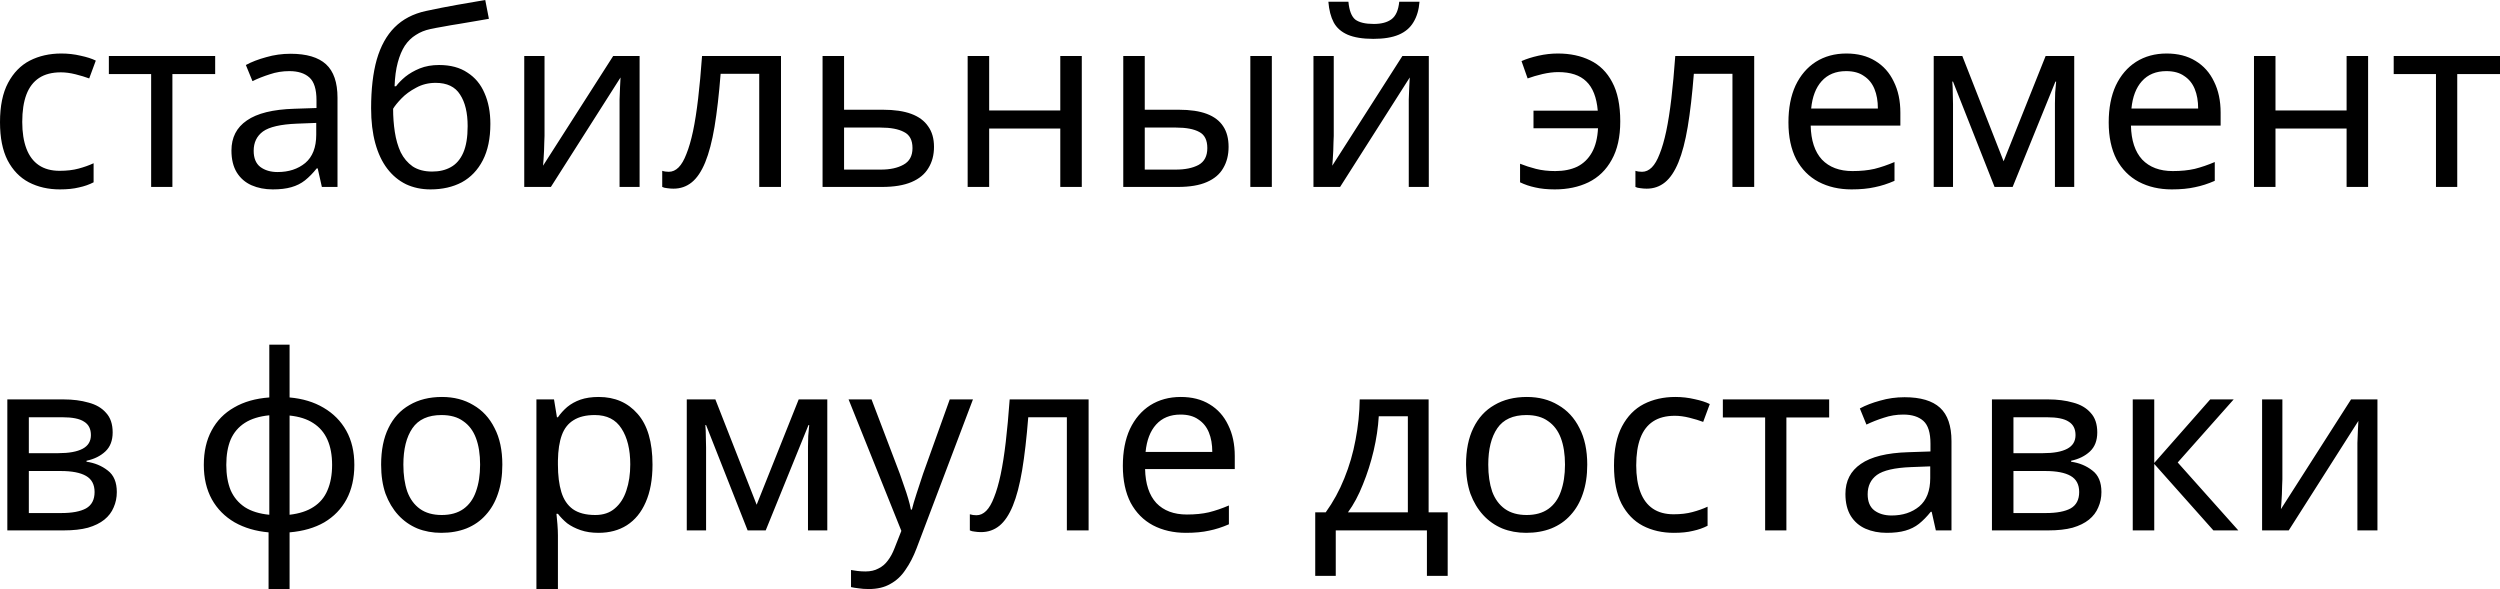 <?xml version="1.0" encoding="UTF-8"?> <svg xmlns="http://www.w3.org/2000/svg" viewBox="0 0 189.256 44.594" fill="none"><path d="M4.533 14.338C3.657 14.338 2.874 14.159 2.183 13.801C1.505 13.443 0.968 12.888 0.574 12.136C0.191 11.384 0 10.422 0 9.25C0 8.029 0.204 7.036 0.611 6.272C1.018 5.507 1.567 4.946 2.257 4.588C2.96 4.23 3.756 4.051 4.644 4.051C5.149 4.051 5.637 4.107 6.105 4.218C6.574 4.317 6.956 4.44 7.252 4.588L6.753 5.938C6.457 5.828 6.111 5.723 5.717 5.624C5.322 5.525 4.952 5.476 4.607 5.476C3.941 5.476 3.392 5.618 2.96 5.901C2.529 6.185 2.208 6.605 1.998 7.159C1.789 7.714 1.684 8.405 1.684 9.231C1.684 10.021 1.789 10.693 1.998 11.248C2.208 11.803 2.522 12.222 2.942 12.506C3.361 12.79 3.885 12.931 4.514 12.931C5.057 12.931 5.532 12.876 5.939 12.765C6.358 12.654 6.74 12.518 7.086 12.358V13.801C6.753 13.974 6.383 14.103 5.976 14.189C5.581 14.288 5.1 14.338 4.533 14.338ZM16.289 5.605H13.051V14.152H11.442V5.605H8.241V4.237H16.289V5.605ZM21.998 4.07C23.206 4.07 24.101 4.335 24.68 4.865C25.26 5.396 25.55 6.241 25.55 7.4V14.152H24.366L24.051 12.747H23.977C23.694 13.104 23.398 13.406 23.089 13.653C22.793 13.887 22.448 14.06 22.053 14.171C21.671 14.282 21.202 14.338 20.647 14.338C20.055 14.338 19.519 14.233 19.038 14.023C18.569 13.813 18.199 13.493 17.928 13.061C17.656 12.617 17.521 12.062 17.521 11.396C17.521 10.409 17.909 9.651 18.686 9.121C19.463 8.578 20.66 8.282 22.275 8.233L23.959 8.177V7.585C23.959 6.759 23.78 6.185 23.422 5.865C23.065 5.544 22.559 5.384 21.905 5.384C21.387 5.384 20.894 5.464 20.425 5.624C19.957 5.772 19.519 5.945 19.112 6.142L18.612 4.921C19.044 4.687 19.556 4.489 20.148 4.329C20.74 4.156 21.356 4.07 21.998 4.07ZM22.479 9.361C21.245 9.41 20.388 9.608 19.907 9.953C19.439 10.298 19.204 10.786 19.204 11.415C19.204 11.97 19.371 12.377 19.704 12.636C20.049 12.894 20.487 13.024 21.017 13.024C21.856 13.024 22.553 12.796 23.108 12.34C23.663 11.871 23.94 11.156 23.94 10.194V9.305L22.479 9.361ZM28.094 8.196C28.094 6.752 28.236 5.525 28.52 4.514C28.816 3.49 29.266 2.676 29.87 2.072C30.487 1.455 31.276 1.042 32.238 0.833C33.04 0.66 33.823 0.506 34.588 0.37C35.352 0.234 36.068 0.111 36.734 0L37.011 1.424C36.691 1.474 36.333 1.535 35.938 1.609C35.544 1.671 35.143 1.739 34.736 1.813C34.329 1.875 33.934 1.942 33.552 2.016C33.182 2.078 32.855 2.14 32.571 2.202C32.164 2.288 31.8 2.436 31.48 2.646C31.159 2.843 30.882 3.114 30.647 3.459C30.425 3.805 30.246 4.23 30.111 4.736C29.975 5.242 29.895 5.84 29.87 6.531H29.981C30.154 6.296 30.388 6.056 30.684 5.809C30.993 5.562 31.356 5.353 31.776 5.18C32.207 5.007 32.695 4.921 33.237 4.921C34.101 4.921 34.816 5.112 35.383 5.494C35.963 5.865 36.395 6.382 36.678 7.049C36.974 7.714 37.122 8.491 37.122 9.38C37.122 10.477 36.931 11.396 36.549 12.136C36.166 12.876 35.636 13.431 34.958 13.801C34.279 14.159 33.49 14.338 32.59 14.338C31.911 14.338 31.295 14.208 30.74 13.949C30.185 13.678 29.71 13.283 29.315 12.765C28.921 12.247 28.618 11.606 28.409 10.841C28.199 10.076 28.094 9.194 28.094 8.196ZM32.719 12.987C33.262 12.987 33.731 12.876 34.125 12.654C34.532 12.432 34.847 12.068 35.069 11.563C35.291 11.057 35.402 10.385 35.402 9.546C35.402 8.535 35.211 7.739 34.828 7.159C34.458 6.568 33.842 6.272 32.978 6.272C32.436 6.272 31.942 6.395 31.498 6.642C31.054 6.876 30.684 7.147 30.388 7.456C30.092 7.764 29.883 8.023 29.759 8.233C29.759 8.837 29.802 9.423 29.889 9.99C29.975 10.557 30.123 11.069 30.333 11.526C30.555 11.97 30.857 12.327 31.239 12.598C31.634 12.857 32.127 12.987 32.719 12.987ZM41.222 10.286C41.222 10.397 41.216 10.557 41.204 10.767C41.204 10.964 41.198 11.18 41.185 11.415C41.173 11.636 41.161 11.852 41.148 12.062C41.136 12.259 41.124 12.42 41.111 12.543L46.421 4.237H48.419V14.152H46.902V8.307C46.902 8.109 46.902 7.85 46.902 7.529C46.914 7.209 46.927 6.894 46.939 6.586C46.951 6.265 46.964 6.025 46.976 5.865L41.703 14.152H39.687V4.237H41.222V10.286ZM59.123 14.152H57.476V5.587H54.553C54.43 7.153 54.276 8.491 54.091 9.601C53.906 10.699 53.671 11.593 53.388 12.284C53.104 12.975 52.765 13.48 52.37 13.801C51.975 14.122 51.513 14.282 50.983 14.282C50.822 14.282 50.662 14.27 50.502 14.245C50.354 14.233 50.23 14.202 50.132 14.152V12.931C50.206 12.956 50.286 12.975 50.372 12.987C50.458 12.999 50.545 13.005 50.631 13.005C50.902 13.005 51.149 12.894 51.371 12.673C51.593 12.45 51.79 12.111 51.963 11.655C52.148 11.199 52.315 10.625 52.463 9.935C52.611 9.231 52.74 8.405 52.851 7.456C52.962 6.506 53.061 5.433 53.147 4.237H59.123V14.152ZM66.839 8.307C67.703 8.307 68.418 8.411 68.985 8.621C69.553 8.831 69.978 9.145 70.262 9.564C70.558 9.971 70.706 10.489 70.706 11.119C70.706 11.735 70.564 12.272 70.28 12.728C70.009 13.184 69.584 13.536 69.004 13.782C68.424 14.029 67.678 14.152 66.765 14.152H62.27V4.237H63.898V8.307H66.839ZM69.078 11.211C69.078 10.607 68.862 10.2 68.43 9.99C68.011 9.768 67.419 9.657 66.654 9.657H63.898V12.839H66.691C67.382 12.839 67.949 12.716 68.393 12.469C68.85 12.222 69.078 11.803 69.078 11.211ZM74.882 4.237V8.362H80.266V4.237H81.894V14.152H80.266V9.731H74.882V14.152H73.254V4.237H74.882ZM85.034 14.152V4.237H86.661V8.307H89.233C90.096 8.307 90.805 8.411 91.36 8.621C91.915 8.831 92.329 9.145 92.6 9.564C92.871 9.971 93.007 10.489 93.007 11.119C93.007 11.735 92.871 12.272 92.6 12.728C92.341 13.184 91.928 13.536 91.36 13.782C90.805 14.029 90.072 14.152 89.159 14.152H85.034ZM89.011 12.839C89.714 12.839 90.287 12.722 90.731 12.487C91.175 12.241 91.397 11.815 91.397 11.211C91.397 10.607 91.194 10.2 90.787 9.99C90.38 9.768 89.794 9.657 89.029 9.657H86.661V12.839H89.011ZM94.653 14.152V4.237H96.281V14.152H94.653ZM107.461 0.129C107.412 0.746 107.258 1.264 106.999 1.684C106.752 2.103 106.382 2.417 105.889 2.627C105.396 2.837 104.754 2.942 103.965 2.942C103.163 2.942 102.516 2.837 102.022 2.627C101.541 2.417 101.19 2.109 100.968 1.702C100.746 1.283 100.61 0.758 100.561 0.129H102.078C102.14 0.795 102.312 1.246 102.596 1.48C102.892 1.702 103.361 1.813 104.002 1.813C104.569 1.813 105.013 1.696 105.334 1.461C105.667 1.215 105.864 0.771 105.926 0.129H107.461ZM100.968 10.286C100.968 10.397 100.962 10.557 100.949 10.767C100.949 10.964 100.943 11.18 100.931 11.415C100.919 11.636 100.906 11.852 100.894 12.062C100.882 12.259 100.869 12.42 100.857 12.543L106.166 4.237H108.164V14.152H106.647V8.307C106.647 8.109 106.647 7.85 106.647 7.529C106.66 7.209 106.672 6.894 106.684 6.586C106.697 6.265 106.709 6.025 106.721 5.865L101.449 14.152H99.432V4.237H100.968V10.286ZM117.699 14.338C117.131 14.338 116.638 14.288 116.219 14.189C115.812 14.103 115.429 13.974 115.072 13.801V12.395C115.442 12.543 115.842 12.673 116.274 12.784C116.706 12.894 117.193 12.95 117.736 12.95C118.377 12.95 118.932 12.839 119.401 12.617C119.869 12.383 120.239 12.025 120.511 11.544C120.782 11.063 120.936 10.452 120.973 9.712H116.089V8.38H120.955C120.868 7.369 120.578 6.629 120.085 6.161C119.604 5.692 118.895 5.458 117.958 5.458C117.6 5.458 117.205 5.507 116.774 5.605C116.354 5.704 115.978 5.815 115.645 5.938L115.183 4.625C115.54 4.465 115.966 4.329 116.459 4.218C116.952 4.107 117.446 4.051 117.939 4.051C118.864 4.051 119.678 4.224 120.381 4.57C121.096 4.915 121.651 5.464 122.046 6.216C122.453 6.968 122.657 7.961 122.657 9.194C122.657 10.366 122.441 11.334 122.009 12.099C121.59 12.864 121.004 13.431 120.252 13.801C119.512 14.159 118.661 14.338 117.699 14.338ZM132.797 14.152H131.151V5.587H128.228C128.104 7.153 127.95 8.491 127.765 9.601C127.58 10.699 127.346 11.593 127.062 12.284C126.778 12.975 126.439 13.48 126.045 13.801C125.65 14.122 125.188 14.282 124.657 14.282C124.497 14.282 124.337 14.27 124.176 14.245C124.028 14.233 123.905 14.202 123.806 14.152V12.931C123.88 12.956 123.96 12.975 124.047 12.987C124.133 12.999 124.219 13.005 124.306 13.005C124.577 13.005 124.824 12.894 125.046 12.673C125.268 12.45 125.465 12.111 125.638 11.655C125.823 11.199 125.989 10.625 126.137 9.935C126.285 9.231 126.415 8.405 126.526 7.456C126.637 6.506 126.735 5.433 126.822 4.237H132.797V14.152ZM139.774 4.051C140.625 4.051 141.353 4.237 141.957 4.607C142.574 4.977 143.042 5.501 143.363 6.179C143.696 6.845 143.862 7.628 143.862 8.528V9.509H137.073C137.098 10.631 137.381 11.489 137.924 12.08C138.479 12.66 139.25 12.95 140.236 12.95C140.865 12.95 141.42 12.894 141.901 12.784C142.395 12.66 142.9 12.487 143.418 12.266V13.69C142.913 13.912 142.413 14.072 141.92 14.171C141.427 14.282 140.841 14.338 140.162 14.338C139.225 14.338 138.393 14.146 137.665 13.764C136.95 13.382 136.388 12.814 135.981 12.062C135.587 11.297 135.389 10.366 135.389 9.268C135.389 8.183 135.568 7.252 135.926 6.475C136.296 5.698 136.808 5.1 137.461 4.681C138.127 4.261 138.898 4.051 139.774 4.051ZM139.755 5.384C138.978 5.384 138.362 5.636 137.905 6.142C137.461 6.635 137.196 7.326 137.11 8.214H142.16C142.16 7.647 142.074 7.153 141.901 6.734C141.729 6.315 141.464 5.988 141.106 5.754C140.761 5.507 140.31 5.384 139.755 5.384ZM157.024 4.237V14.152H155.563V7.826C155.563 7.566 155.569 7.295 155.581 7.012C155.606 6.728 155.631 6.45 155.655 6.179H155.6L152.362 14.152H150.993L147.848 6.179H147.793C147.817 6.45 147.83 6.728 147.83 7.012C147.842 7.295 147.848 7.585 147.848 7.881V14.152H146.387V4.237H148.551L151.678 12.21L154.86 4.237H157.024ZM164.019 4.051C164.87 4.051 165.598 4.237 166.202 4.607C166.819 4.977 167.287 5.501 167.608 6.179C167.941 6.845 168.107 7.628 168.107 8.528V9.509H161.318C161.343 10.631 161.626 11.489 162.169 12.08C162.724 12.66 163.495 12.95 164.481 12.95C165.11 12.95 165.665 12.894 166.146 12.784C166.64 12.66 167.145 12.487 167.663 12.266V13.69C167.158 13.912 166.658 14.072 166.165 14.171C165.672 14.282 165.086 14.338 164.407 14.338C163.47 14.338 162.638 14.146 161.91 13.764C161.195 13.382 160.633 12.814 160.226 12.062C159.832 11.297 159.634 10.366 159.634 9.268C159.634 8.183 159.813 7.252 160.171 6.475C160.541 5.698 161.053 5.1 161.706 4.681C162.372 4.261 163.143 4.051 164.019 4.051ZM164 5.384C163.223 5.384 162.607 5.636 162.15 6.142C161.706 6.635 161.441 7.326 161.355 8.214H166.405C166.405 7.647 166.319 7.153 166.146 6.734C165.974 6.315 165.709 5.988 165.351 5.754C165.006 5.507 164.555 5.384 164 5.384ZM172.26 4.237V8.362H177.643V4.237H179.271V14.152H177.643V9.731H172.26V14.152H170.632V4.237H172.26ZM189.256 5.605H186.019V14.152H184.409V5.605H181.209V4.237H189.256V5.605ZM8.529 32.734C8.529 33.351 8.344 33.832 7.974 34.177C7.604 34.522 7.129 34.757 6.549 34.88V34.954C7.166 35.04 7.702 35.262 8.159 35.62C8.615 35.965 8.843 36.508 8.843 37.248C8.843 37.667 8.763 38.056 8.603 38.413C8.455 38.771 8.22 39.08 7.9 39.339C7.579 39.597 7.166 39.801 6.66 39.949C6.155 40.085 5.544 40.152 4.829 40.152H0.555V30.236H4.81C5.513 30.236 6.142 30.317 6.697 30.477C7.265 30.625 7.709 30.884 8.029 31.254C8.362 31.612 8.529 32.105 8.529 32.734ZM7.16 37.248C7.16 36.681 6.944 36.274 6.512 36.027C6.081 35.78 5.445 35.657 4.607 35.657H2.183V38.839H4.644C5.458 38.839 6.081 38.722 6.512 38.488C6.944 38.241 7.16 37.828 7.16 37.248ZM6.882 32.938C6.882 32.469 6.71 32.13 6.364 31.92C6.031 31.698 5.482 31.587 4.718 31.587H2.183V34.306H4.422C5.223 34.306 5.834 34.195 6.253 33.973C6.673 33.751 6.882 33.406 6.882 32.938ZM21.922 30.088C22.909 30.175 23.766 30.434 24.493 30.865C25.233 31.297 25.807 31.877 26.214 32.604C26.621 33.332 26.824 34.195 26.824 35.195C26.824 36.194 26.627 37.063 26.232 37.803C25.838 38.531 25.277 39.11 24.549 39.542C23.821 39.961 22.946 40.214 21.922 40.301V44.592H20.331V40.301C19.357 40.214 18.5 39.961 17.76 39.542C17.02 39.11 16.446 38.531 16.039 37.803C15.632 37.063 15.429 36.194 15.429 35.195C15.429 34.183 15.626 33.314 16.021 32.586C16.415 31.846 16.983 31.266 17.723 30.847C18.463 30.415 19.351 30.163 20.387 30.088V26.093H21.922V30.088ZM20.387 31.439C19.634 31.513 19.018 31.704 18.537 32.012C18.056 32.321 17.698 32.74 17.464 33.271C17.242 33.801 17.131 34.442 17.131 35.195C17.131 35.934 17.242 36.576 17.464 37.119C17.698 37.649 18.056 38.074 18.537 38.395C19.018 38.703 19.634 38.895 20.387 38.968V31.439ZM21.922 38.968C22.662 38.882 23.266 38.685 23.735 38.376C24.216 38.068 24.567 37.649 24.789 37.119C25.024 36.576 25.141 35.934 25.141 35.195C25.141 34.455 25.024 33.819 24.789 33.289C24.555 32.759 24.197 32.339 23.716 32.031C23.248 31.723 22.65 31.532 21.922 31.457V38.968ZM38.028 35.176C38.028 36.002 37.917 36.736 37.695 37.378C37.486 38.006 37.177 38.543 36.77 38.987C36.376 39.431 35.888 39.77 35.309 40.004C34.741 40.227 34.106 40.337 33.403 40.337C32.75 40.337 32.145 40.227 31.59 40.004C31.035 39.77 30.554 39.431 30.147 38.987C29.74 38.543 29.42 38.006 29.185 37.378C28.963 36.736 28.852 36.002 28.852 35.176C28.852 34.078 29.037 33.153 29.407 32.401C29.777 31.636 30.308 31.057 30.998 30.662C31.689 30.255 32.509 30.051 33.459 30.051C34.359 30.051 35.148 30.255 35.827 30.662C36.517 31.057 37.054 31.636 37.436 32.401C37.831 33.153 38.028 34.078 38.028 35.176ZM30.536 35.176C30.536 35.953 30.634 36.631 30.832 37.211C31.041 37.778 31.362 38.216 31.794 38.525C32.225 38.833 32.774 38.987 33.44 38.987C34.106 38.987 34.655 38.833 35.087 38.525C35.518 38.216 35.833 37.778 36.03 37.211C36.24 36.631 36.345 35.953 36.345 35.176C36.345 34.387 36.24 33.715 36.03 33.159C35.821 32.604 35.5 32.179 35.068 31.883C34.649 31.575 34.1 31.42 33.422 31.42C32.41 31.42 31.677 31.754 31.22 32.419C30.764 33.086 30.536 34.004 30.536 35.176ZM45.326 30.051C46.547 30.051 47.527 30.477 48.267 31.328C49.02 32.179 49.396 33.462 49.396 35.176C49.396 36.298 49.223 37.248 48.878 38.025C48.545 38.79 48.07 39.369 47.453 39.764C46.849 40.146 46.134 40.337 45.307 40.337C44.802 40.337 44.352 40.27 43.957 40.134C43.562 39.998 43.223 39.826 42.939 39.616C42.668 39.394 42.434 39.153 42.236 38.895H42.125C42.15 39.104 42.175 39.369 42.199 39.69C42.224 40.011 42.236 40.288 42.236 40.522V44.592H40.608V30.236H41.94L42.162 31.587H42.236C42.434 31.303 42.668 31.044 42.939 30.81C43.223 30.576 43.556 30.391 43.938 30.255C44.333 30.119 44.796 30.051 45.326 30.051ZM45.03 31.42C44.364 31.42 43.827 31.55 43.42 31.809C43.013 32.056 42.717 32.432 42.532 32.938C42.347 33.443 42.249 34.085 42.236 34.862V35.176C42.236 35.99 42.323 36.681 42.495 37.248C42.668 37.815 42.958 38.247 43.365 38.543C43.784 38.839 44.352 38.987 45.067 38.987C45.671 38.987 46.165 38.82 46.547 38.488C46.942 38.155 47.231 37.704 47.416 37.137C47.614 36.557 47.712 35.897 47.712 35.157C47.712 34.023 47.49 33.116 47.046 32.438C46.615 31.76 45.943 31.42 45.03 31.42ZM62.628 30.236V40.152H61.166V33.826C61.166 33.566 61.172 33.295 61.185 33.011C61.209 32.728 61.234 32.45 61.259 32.179H61.203L57.966 40.152H56.597L53.452 32.179H53.396C53.421 32.45 53.433 32.728 53.433 33.011C53.445 33.295 53.452 33.585 53.452 33.881V40.152H51.99V30.236H54.155L57.281 38.21L60.463 30.236H62.628ZM64.239 30.236H65.978L68.124 35.879C68.247 36.212 68.358 36.533 68.457 36.841C68.568 37.149 68.667 37.451 68.753 37.748C68.839 38.031 68.907 38.309 68.956 38.58H69.03C69.104 38.272 69.222 37.871 69.382 37.378C69.542 36.872 69.709 36.366 69.881 35.86L71.898 30.236H73.655L69.382 41.521C69.148 42.138 68.87 42.675 68.549 43.131C68.241 43.6 67.859 43.957 67.402 44.204C66.958 44.463 66.416 44.592 65.774 44.592C65.478 44.592 65.219 44.574 64.997 44.537C64.775 44.512 64.584 44.481 64.424 44.444V43.15C64.56 43.174 64.72 43.199 64.905 43.223C65.102 43.248 65.306 43.26 65.515 43.26C65.898 43.26 66.225 43.187 66.496 43.038C66.78 42.903 67.02 42.699 67.217 42.428C67.415 42.169 67.581 41.86 67.717 41.503L68.235 40.189L64.239 30.236ZM82.41 40.152H80.764V31.587H77.841C77.717 33.153 77.563 34.492 77.378 35.602C77.193 36.699 76.959 37.593 76.675 38.284C76.391 38.975 76.052 39.48 75.658 39.801C75.263 40.121 74.8 40.282 74.27 40.282C74.11 40.282 73.949 40.27 73.789 40.245C73.641 40.233 73.518 40.202 73.419 40.152V38.932C73.493 38.956 73.573 38.975 73.66 38.987C73.746 38.999 73.832 39.005 73.919 39.005C74.19 39.005 74.437 38.895 74.659 38.673C74.881 38.45 75.078 38.111 75.251 37.655C75.436 37.199 75.602 36.625 75.75 35.934C75.898 35.232 76.028 34.405 76.139 33.456C76.25 32.506 76.348 31.433 76.435 30.236H82.41V40.152ZM89.387 30.051C90.238 30.051 90.966 30.236 91.57 30.607C92.187 30.977 92.655 31.501 92.976 32.179C93.309 32.845 93.475 33.628 93.475 34.528V35.509H86.686C86.711 36.631 86.994 37.488 87.537 38.08C88.092 38.66 88.863 38.95 89.849 38.95C90.478 38.95 91.033 38.895 91.514 38.783C92.008 38.66 92.513 38.488 93.031 38.265V39.69C92.526 39.912 92.026 40.072 91.533 40.171C91.04 40.282 90.454 40.337 89.775 40.337C88.838 40.337 88.006 40.146 87.278 39.764C86.563 39.382 86.001 38.814 85.594 38.062C85.2 37.297 85.002 36.366 85.002 35.269C85.002 34.183 85.181 33.252 85.539 32.475C85.909 31.698 86.421 31.1 87.074 30.68C87.74 30.261 88.511 30.051 89.387 30.051ZM89.368 31.384C88.591 31.384 87.975 31.636 87.518 32.142C87.074 32.635 86.809 33.326 86.723 34.214H91.773C91.773 33.647 91.687 33.153 91.514 32.734C91.342 32.315 91.077 31.988 90.719 31.754C90.374 31.507 89.923 31.384 89.368 31.384ZM108.15 30.236V38.783H109.593V43.594H108.021V40.152H101.12V43.594H99.566V38.783H100.362C100.929 37.994 101.398 37.137 101.768 36.212C102.15 35.274 102.434 34.3 102.619 33.289C102.816 32.265 102.921 31.248 102.933 30.236H108.15ZM104.376 31.513C104.327 32.352 104.198 33.221 103.988 34.121C103.778 35.01 103.507 35.86 103.174 36.674C102.853 37.488 102.477 38.191 102.045 38.783H106.578V31.513H104.376ZM120.158 35.176C120.158 36.002 120.047 36.736 119.825 37.378C119.615 38.006 119.307 38.543 118.9 38.987C118.505 39.431 118.018 39.77 117.438 40.004C116.871 40.227 116.236 40.337 115.533 40.337C114.879 40.337 114.275 40.227 113.72 40.004C113.165 39.77 112.684 39.431 112.277 38.987C111.87 38.543 111.549 38.006 111.315 37.378C111.093 36.736 110.982 36.002 110.982 35.176C110.982 34.078 111.167 33.153 111.537 32.401C111.907 31.636 112.437 31.057 113.128 30.662C113.818 30.255 114.639 30.051 115.588 30.051C116.489 30.051 117.278 30.255 117.956 30.662C118.647 31.057 119.183 31.636 119.566 32.401C119.96 33.153 120.158 34.078 120.158 35.176ZM112.665 35.176C112.665 35.953 112.764 36.631 112.961 37.211C113.171 37.778 113.492 38.216 113.923 38.525C114.355 38.833 114.904 38.987 115.57 38.987C116.236 38.987 116.785 38.833 117.216 38.525C117.648 38.216 117.962 37.778 118.16 37.211C118.369 36.631 118.474 35.953 118.474 35.176C118.474 34.387 118.369 33.715 118.16 33.159C117.95 32.604 117.629 32.179 117.198 31.883C116.778 31.575 116.23 31.42 115.551 31.42C114.54 31.42 113.806 31.754 113.35 32.419C112.893 33.086 112.665 34.004 112.665 35.176ZM126.715 40.337C125.84 40.337 125.057 40.159 124.366 39.801C123.688 39.443 123.151 38.888 122.756 38.136C122.374 37.384 122.183 36.422 122.183 35.25C122.183 34.029 122.386 33.036 122.793 32.272C123.2 31.507 123.749 30.946 124.44 30.588C125.143 30.23 125.938 30.051 126.826 30.051C127.332 30.051 127.819 30.107 128.288 30.218C128.757 30.317 129.139 30.44 129.435 30.588L128.935 31.939C128.639 31.827 128.294 31.723 127.899 31.624C127.505 31.525 127.135 31.476 126.789 31.476C126.123 31.476 125.575 31.618 125.143 31.902C124.711 32.185 124.391 32.604 124.181 33.159C123.971 33.715 123.866 34.405 123.866 35.232C123.866 36.021 123.971 36.693 124.181 37.248C124.391 37.803 124.705 38.222 125.124 38.506C125.544 38.79 126.068 38.932 126.697 38.932C127.24 38.932 127.714 38.876 128.121 38.765C128.541 38.654 128.923 38.518 129.268 38.358V39.801C128.935 39.974 128.565 40.103 128.158 40.189C127.764 40.288 127.283 40.337 126.715 40.337ZM138.472 31.605H135.234V40.152H133.625V31.605H130.424V30.236H138.472V31.605ZM144.18 30.07C145.389 30.07 146.283 30.335 146.863 30.865C147.443 31.396 147.732 32.241 147.732 33.4V40.152H146.548L146.234 38.747H146.16C145.876 39.104 145.58 39.406 145.272 39.653C144.976 39.887 144.631 40.06 144.236 40.171C143.854 40.282 143.385 40.337 142.83 40.337C142.238 40.337 141.701 40.233 141.22 40.023C140.752 39.813 140.382 39.493 140.11 39.061C139.839 38.617 139.703 38.062 139.703 37.396C139.703 36.409 140.092 35.651 140.869 35.12C141.646 34.578 142.842 34.282 144.458 34.233L146.141 34.177V33.585C146.141 32.759 145.963 32.185 145.605 31.864C145.247 31.544 144.742 31.384 144.088 31.384C143.57 31.384 143.077 31.464 142.608 31.624C142.139 31.772 141.701 31.945 141.294 32.142L140.795 30.921C141.227 30.687 141.738 30.489 142.33 30.329C142.922 30.156 143.539 30.07 144.18 30.07ZM144.661 35.361C143.428 35.41 142.571 35.608 142.09 35.953C141.621 36.298 141.387 36.786 141.387 37.414C141.387 37.97 141.553 38.376 141.886 38.635C142.232 38.895 142.67 39.024 143.2 39.024C144.039 39.024 144.735 38.796 145.29 38.34C145.845 37.871 146.123 37.156 146.123 36.194V35.305L144.661 35.361ZM158.768 32.734C158.768 33.351 158.583 33.832 158.213 34.177C157.843 34.522 157.369 34.757 156.789 34.88V34.954C157.406 35.04 157.942 35.262 158.398 35.62C158.855 35.965 159.083 36.508 159.083 37.248C159.083 37.667 159.003 38.056 158.842 38.413C158.694 38.771 158.46 39.08 158.139 39.339C157.819 39.597 157.406 39.801 156.9 39.949C156.394 40.085 155.784 40.152 155.068 40.152H150.795V30.236H155.05C155.753 30.236 156.382 30.317 156.937 30.477C157.504 30.625 157.948 30.884 158.269 31.254C158.602 31.612 158.768 32.105 158.768 32.734ZM157.399 37.248C157.399 36.681 157.184 36.274 156.752 36.027C156.32 35.78 155.685 35.657 154.846 35.657H152.423V38.839H154.883C155.697 38.839 156.32 38.722 156.752 38.488C157.184 38.241 157.399 37.828 157.399 37.248ZM157.122 32.938C157.122 32.469 156.949 32.13 156.604 31.92C156.271 31.698 155.722 31.587 154.957 31.587H152.423V34.306H154.661C155.463 34.306 156.074 34.195 156.493 33.973C156.912 33.751 157.122 33.406 157.122 32.938ZM167.319 30.236H169.095L164.858 35.01L169.446 40.152H167.559L163.082 35.12V40.152H161.454V30.236H163.082V35.047L167.319 30.236ZM172.782 36.286C172.782 36.397 172.775 36.557 172.763 36.767C172.763 36.964 172.757 37.18 172.745 37.414C172.732 37.636 172.72 37.852 172.708 38.062C172.695 38.259 172.683 38.42 172.671 38.543L177.98 30.236H179.978V40.152H178.461V34.306C178.461 34.109 178.461 33.85 178.461 33.529C178.473 33.209 178.486 32.894 178.498 32.586C178.51 32.265 178.523 32.025 178.535 31.864L173.263 40.152H171.246V30.236H172.782V36.286Z" fill="black"></path></svg> 